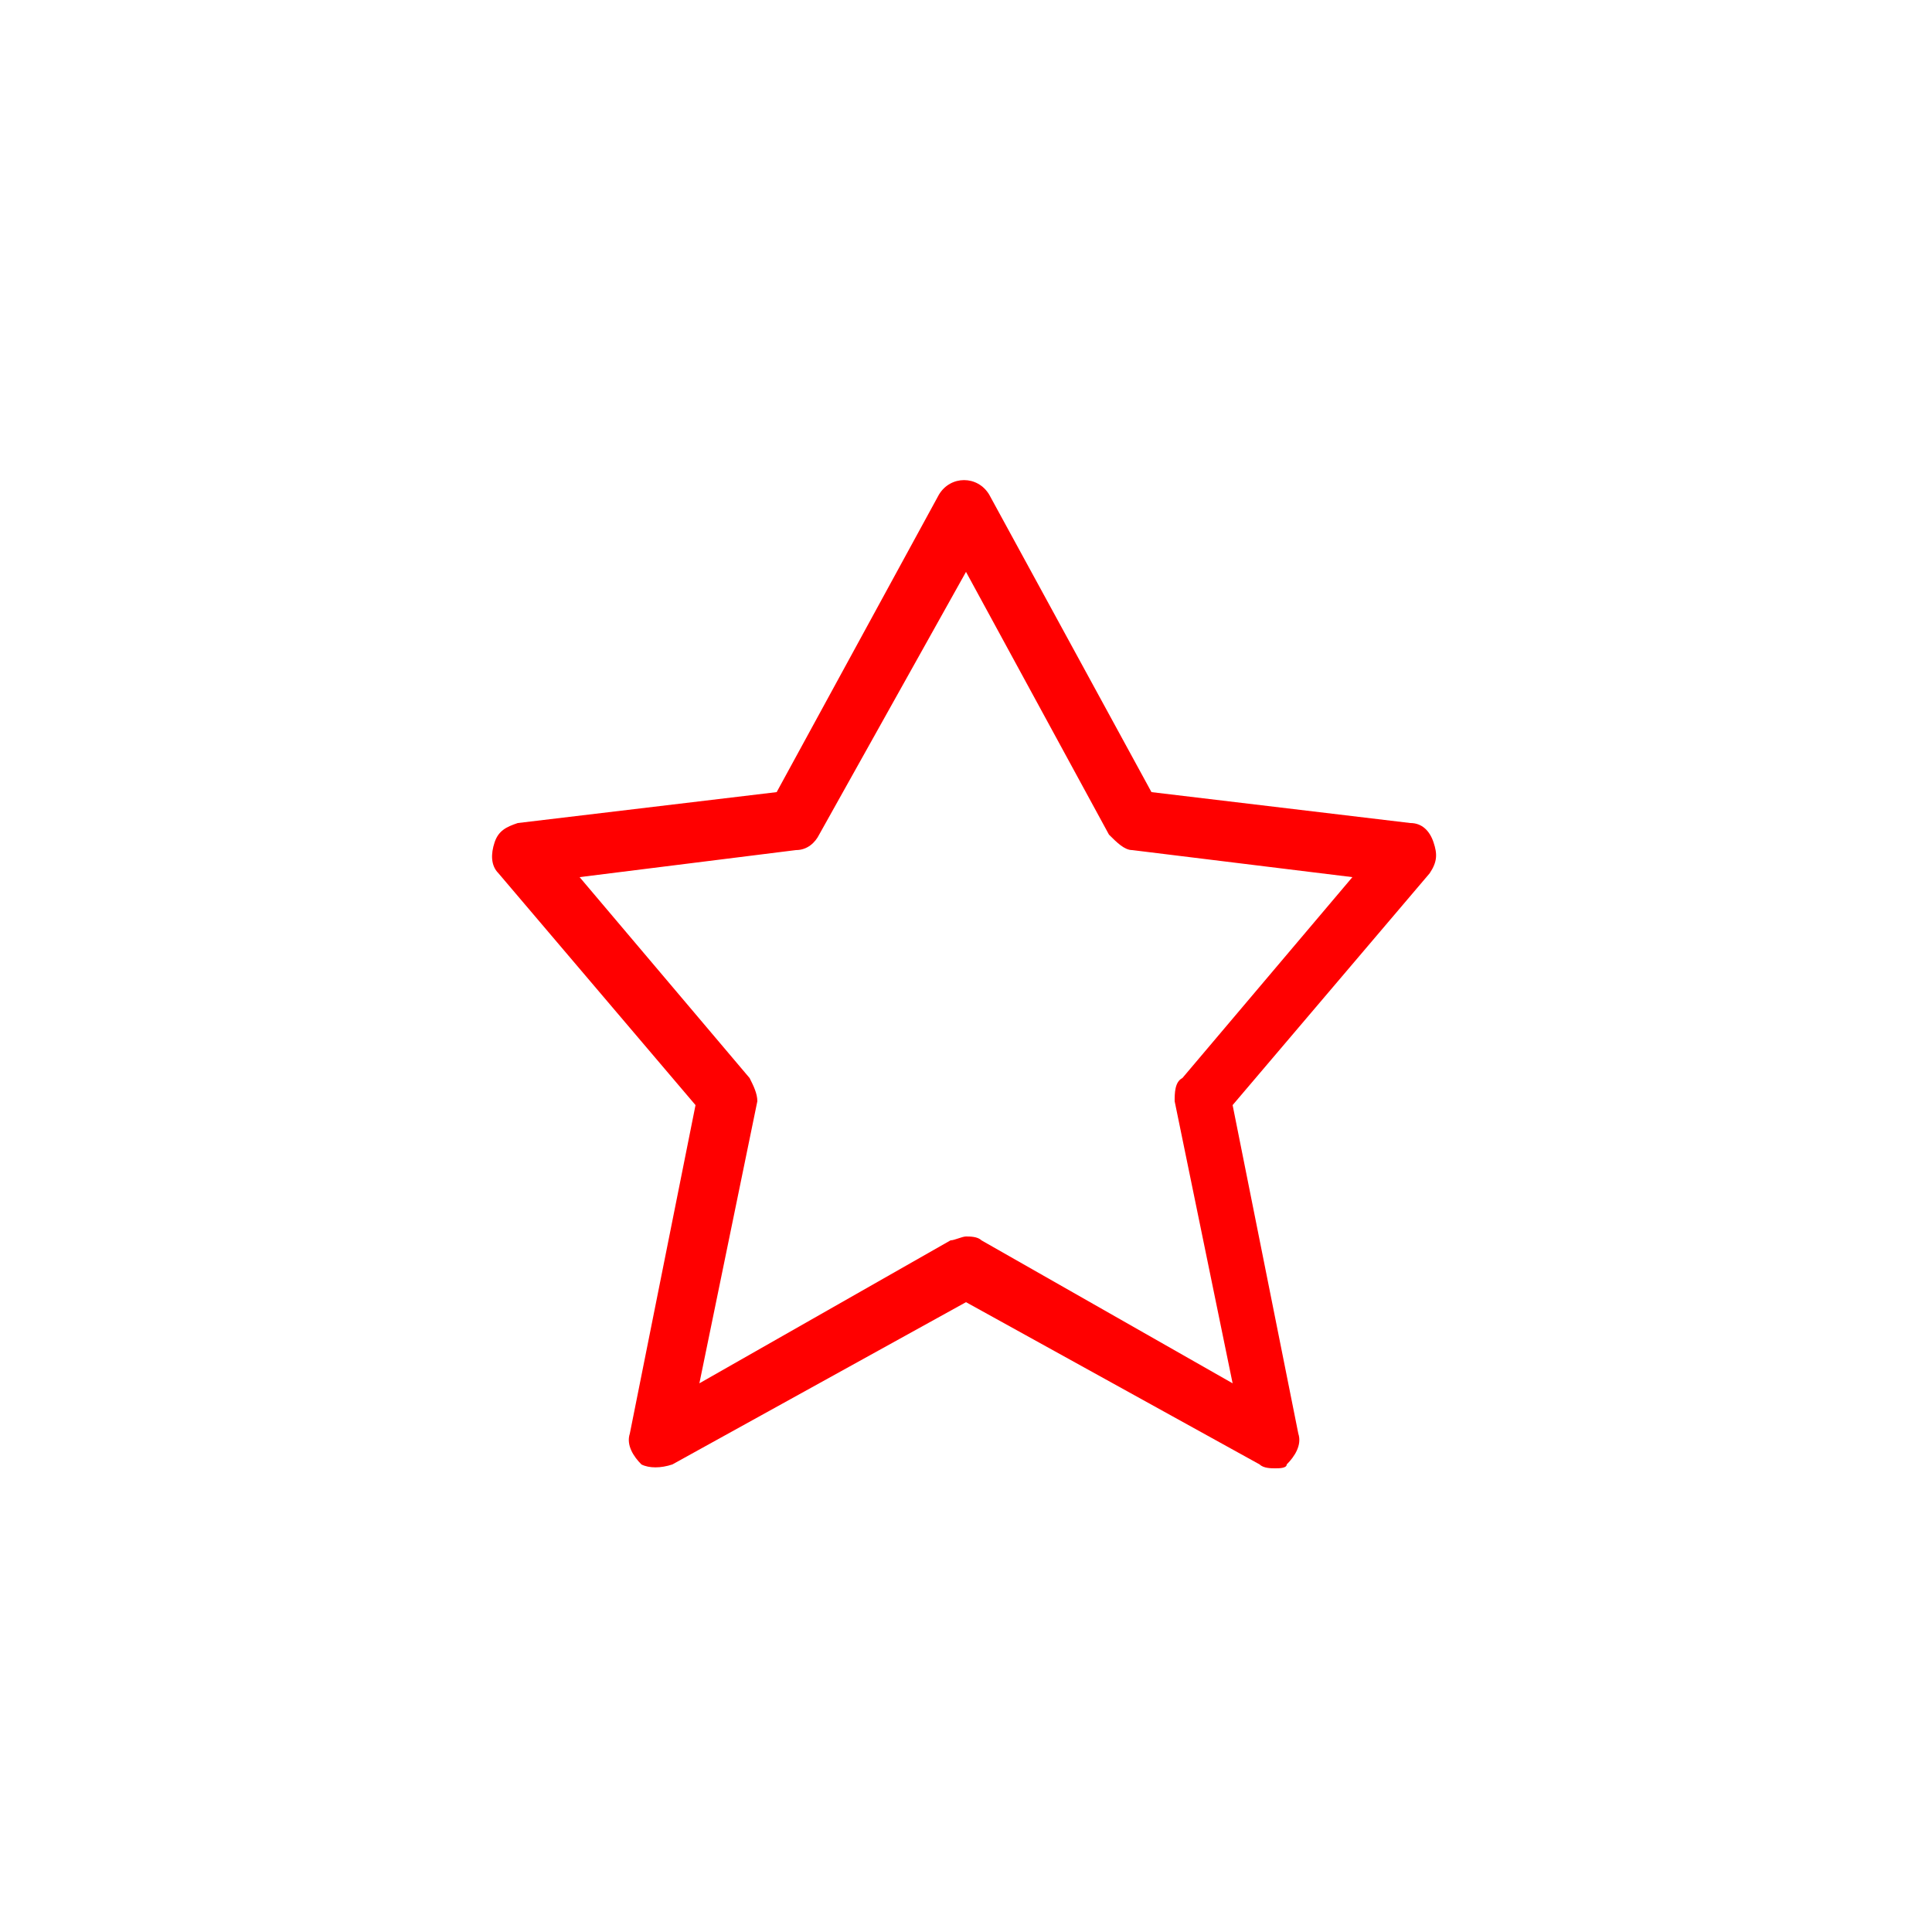 <?xml version="1.0" encoding="utf-8"?>
<!-- Generator: Adobe Illustrator 22.0.1, SVG Export Plug-In . SVG Version: 6.00 Build 0)  -->
<svg version="1.1" id="Ebene_1" xmlns="http://www.w3.org/2000/svg" xmlns:xlink="http://www.w3.org/1999/xlink" x="0px" y="0px"
	 viewBox="0 0 50 50" style="enable-background:new 0 0 50 50;" xml:space="preserve">
<style type="text/css">
	.st0{fill:#FF0000;}
</style>
<path class="st0" d="M33,38c-0.1,0-0.3,0-0.4-0.1L25,33.7l-7.6,4.2c-0.3,0.1-0.6,0.1-0.8,0c-0.2-0.2-0.4-0.5-0.3-0.8l1.7-8.5l-5.1-6
	c-0.2-0.2-0.2-0.5-0.1-0.8c0.1-0.3,0.3-0.4,0.6-0.5l6.7-0.8l4.2-7.7c0.3-0.5,1-0.5,1.3,0l4.2,7.7l6.7,0.8c0.3,0,0.5,0.2,0.6,0.5
	c0.1,0.3,0.1,0.5-0.1,0.8l-5.1,6l1.7,8.5c0.1,0.3-0.1,0.6-0.3,0.8C33.3,38,33.1,38,33,38z M25,32c0.1,0,0.3,0,0.4,0.1l6.5,3.7
	l-1.5-7.3c0-0.2,0-0.5,0.2-0.6l4.4-5.2L29.3,22c-0.2,0-0.4-0.2-0.6-0.4L25,14.8l-3.8,6.8c-0.1,0.2-0.3,0.4-0.6,0.4L15,22.7l4.4,5.2
	c0.1,0.2,0.2,0.4,0.2,0.6l-1.5,7.3l6.5-3.7C24.7,32.1,24.9,32,25,32z"/>
</svg>
